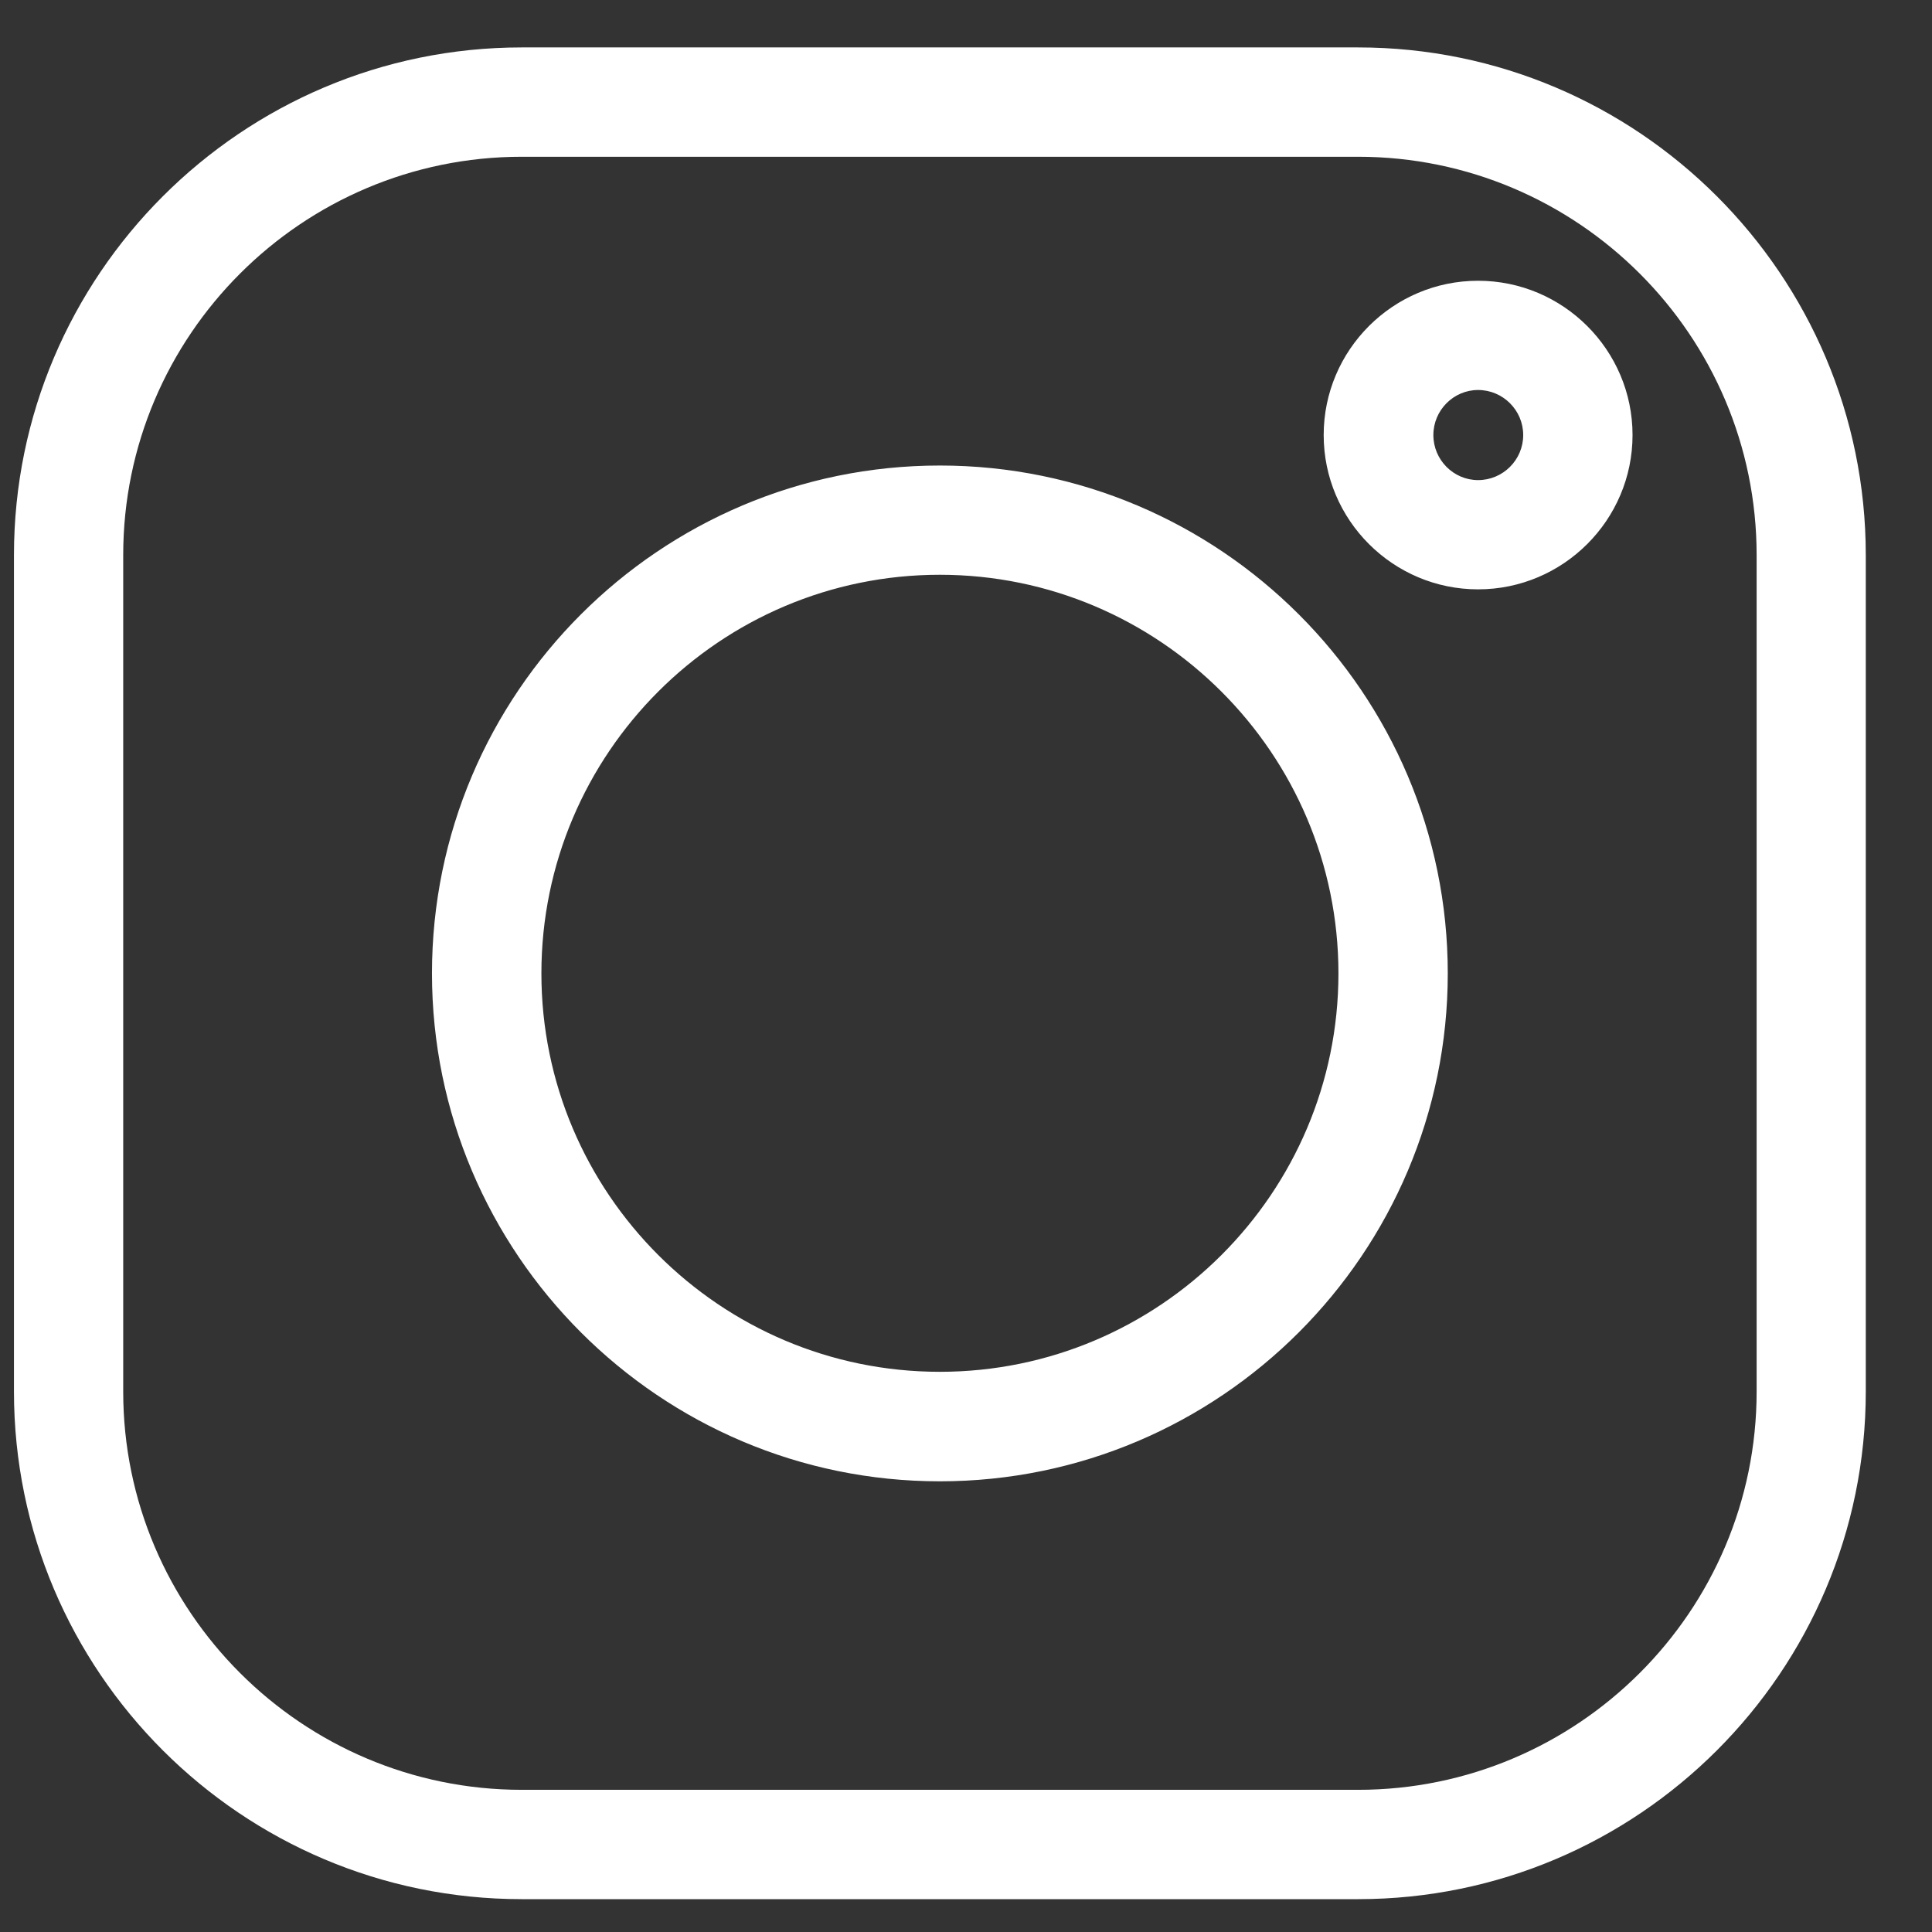 <?xml version="1.0" encoding="UTF-8"?> <svg xmlns="http://www.w3.org/2000/svg" xmlns:xlink="http://www.w3.org/1999/xlink" width="22px" height="22px"><rect width="100%" height="100%" fill="#333333" stroke="none"/><path fill-rule="evenodd" fill="rgb(255, 255, 255)" d="M15.465,21.626 L5.941,21.626 C2.752,21.626 0.159,19.034 0.159,15.846 L0.159,6.321 C0.159,3.134 2.752,0.540 5.941,0.540 L15.465,0.540 C18.653,0.540 21.246,3.134 21.246,6.321 L21.246,15.846 C21.246,19.034 18.653,21.626 15.465,21.626 ZM20.003,6.321 C20.003,3.819 17.965,1.785 15.465,1.785 L5.941,1.785 C3.440,1.785 1.403,3.819 1.403,6.321 L1.403,15.846 C1.403,18.347 3.440,20.381 5.941,20.381 L15.465,20.381 C17.965,20.381 20.003,18.347 20.003,15.846 L20.003,6.321 ZM16.831,6.711 C15.863,6.711 15.073,5.923 15.073,4.954 C15.073,3.985 15.863,3.197 16.831,3.197 C17.799,3.197 18.590,3.985 18.590,4.954 C18.590,5.923 17.799,6.711 16.831,6.711 ZM16.831,4.441 C16.552,4.441 16.322,4.671 16.322,4.954 C16.322,5.237 16.552,5.467 16.831,5.467 C17.114,5.467 17.345,5.237 17.345,4.954 C17.345,4.671 17.114,4.441 16.831,4.441 ZM10.702,16.868 C7.513,16.868 4.919,14.272 4.919,11.084 C4.919,7.895 7.513,5.301 10.702,5.301 C13.892,5.301 16.486,7.895 16.486,11.084 C16.486,14.272 13.892,16.868 10.702,16.868 ZM10.702,6.545 C8.200,6.545 6.165,8.580 6.165,11.084 C6.165,13.586 8.200,15.621 10.702,15.621 C13.203,15.621 15.241,13.586 15.241,11.084 C15.241,8.582 13.203,6.545 10.702,6.545 Z"></path></svg> 